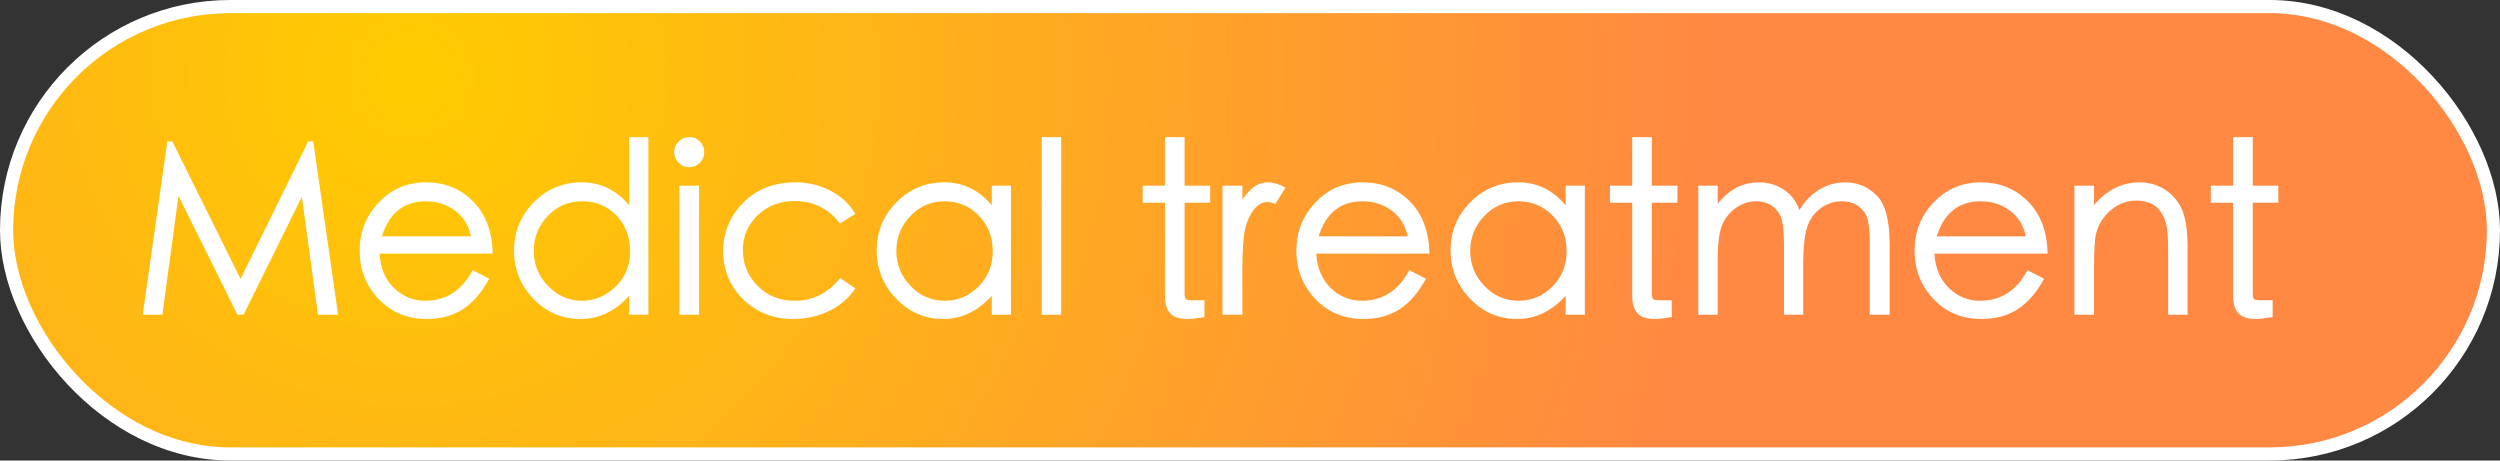 <?xml version="1.0" encoding="UTF-8"?>
<svg width="190px" height="35px" viewBox="0 0 190 35" version="1.1" xmlns="http://www.w3.org/2000/svg" xmlns:xlink="http://www.w3.org/1999/xlink">
    <rect x="0" y="0" width="190" height="35" fill="#333333" stroke="none"/>
    <title>编组 7</title>
    <defs>
        <radialGradient cx="16.145%" cy="15.501%" fx="16.145%" fy="15.501%" r="286.574%" gradientTransform="translate(0.161,0.155),scale(0.184,1),rotate(18.711),translate(-0.161,-0.155)" id="radialGradient-1">
            <stop stop-color="#FFCC00" offset="0%"></stop>
            <stop stop-color="#FF8842" offset="100%"></stop>
        </radialGradient>
    </defs>
    <g id="页面-1" stroke="none" stroke-width="1" fill="none" fill-rule="evenodd">
        <g id="画板备份" transform="translate(-1197, -4342)">
            <g id="编组-7" transform="translate(1197, 4342)">
                <rect id="矩形备份-6" stroke="#FFFFFF" fill="url(#radialGradient-1)" x="0.5" y="0.5" width="189" height="34" rx="17"></rect>
                <g id="Medical-treatment" transform="translate(10.846, 10.42)" fill="#FFFFFF" fill-rule="nonzero">
                    <polygon id="路径" points="14.85 13.5 13.32 13.5 12.096 4.536 7.668 13.5 7.2 13.5 2.718 4.464 1.494 13.5 0 13.5 1.872 0.324 2.25 0.324 7.434 10.782 12.582 0.324 12.96 0.324"></polygon>
                    <path d="M26.604,8.856 L18,8.856 C18.06,9.936 18.423,10.803 19.089,11.457 C19.755,12.111 20.55,12.438 21.474,12.438 C23.046,12.438 24.246,11.664 25.074,10.116 L26.334,10.764 C25.77,11.808 25.104,12.579 24.336,13.077 C23.568,13.575 22.65,13.824 21.582,13.824 C20.106,13.824 18.888,13.317 17.928,12.303 C16.968,11.289 16.488,10.068 16.488,8.64 C16.488,7.212 16.971,5.988 17.937,4.968 C18.903,3.948 20.1,3.438 21.528,3.438 C22.956,3.438 24.15,3.921 25.11,4.887 C26.07,5.853 26.568,7.176 26.604,8.856 Z M24.948,7.542 C24.768,6.702 24.36,6.048 23.724,5.58 C23.088,5.112 22.356,4.878 21.528,4.878 C19.848,4.878 18.732,5.766 18.18,7.542 L24.948,7.542 Z" id="形状"></path>
                    <path d="M38.43,13.5 L36.972,13.5 L36.972,12.06 C35.904,13.236 34.671,13.824 33.273,13.824 C31.875,13.824 30.684,13.314 29.7,12.294 C28.716,11.274 28.224,10.05 28.224,8.622 C28.224,7.194 28.722,5.973 29.718,4.959 C30.714,3.945 31.929,3.438 33.363,3.438 C34.797,3.438 36,4.02 36.972,5.184 L36.972,0 L38.43,0 L38.43,13.5 Z M33.39,12.438 C34.338,12.438 35.184,12.084 35.928,11.376 C36.672,10.668 37.044,9.771 37.044,8.685 C37.044,7.599 36.699,6.693 36.009,5.967 C35.319,5.241 34.449,4.878 33.399,4.878 C32.349,4.878 31.473,5.253 30.771,6.003 C30.069,6.753 29.718,7.635 29.718,8.649 C29.718,9.663 30.078,10.548 30.798,11.304 C31.518,12.06 32.382,12.438 33.39,12.438 Z" id="形状"></path>
                    <path d="M41.526,0 C41.85,0 42.123,0.111 42.345,0.333 C42.567,0.555 42.678,0.825 42.678,1.143 C42.678,1.461 42.567,1.731 42.345,1.953 C42.123,2.175 41.853,2.286 41.535,2.286 C41.217,2.286 40.947,2.172 40.725,1.944 C40.503,1.716 40.392,1.449 40.392,1.143 C40.392,0.837 40.503,0.57 40.725,0.342 C40.947,0.114 41.214,0 41.526,0 Z M42.282,13.5 L40.788,13.5 L40.788,3.69 L42.282,3.69 L42.282,13.5 Z" id="形状"></path>
                    <path d="M54.162,11.502 C53.646,12.258 52.971,12.834 52.137,13.23 C51.303,13.626 50.4,13.824 49.428,13.824 C47.916,13.824 46.653,13.326 45.639,12.33 C44.625,11.334 44.118,10.116 44.118,8.676 C44.118,7.236 44.628,6.003 45.648,4.977 C46.668,3.951 47.988,3.438 49.608,3.438 C50.568,3.438 51.453,3.648 52.263,4.068 C53.073,4.488 53.706,5.076 54.162,5.832 L52.992,6.57 C52.116,5.43 50.97,4.86 49.554,4.86 C48.438,4.86 47.502,5.217 46.746,5.931 C45.99,6.645 45.612,7.53 45.612,8.586 C45.612,9.642 45.984,10.548 46.728,11.304 C47.472,12.06 48.414,12.438 49.554,12.438 C50.922,12.438 52.074,11.862 53.01,10.71 L54.162,11.502 Z" id="路径"></path>
                    <path d="M65.988,13.5 L64.53,13.5 L64.53,12.06 C63.462,13.236 62.232,13.824 60.84,13.824 C59.448,13.824 58.257,13.311 57.267,12.285 C56.277,11.259 55.782,10.035 55.782,8.613 C55.782,7.191 56.28,5.973 57.276,4.959 C58.272,3.945 59.487,3.438 60.921,3.438 C62.355,3.438 63.558,4.02 64.53,5.184 L64.53,3.69 L65.988,3.69 L65.988,13.5 Z M60.948,12.438 C61.944,12.438 62.802,12.078 63.522,11.358 C64.242,10.638 64.602,9.741 64.602,8.667 C64.602,7.593 64.248,6.693 63.54,5.967 C62.832,5.241 61.965,4.878 60.939,4.878 C59.913,4.878 59.046,5.253 58.338,6.003 C57.63,6.753 57.276,7.638 57.276,8.658 C57.276,9.678 57.636,10.563 58.356,11.313 C59.076,12.063 59.94,12.438 60.948,12.438 Z" id="形状"></path>
                    <polygon id="路径" points="69.804 13.5 68.328 13.5 68.328 0 69.804 0"></polygon>
                    <path d="M81.126,4.986 L79.182,4.986 L79.182,11.862 C79.182,12.114 79.218,12.267 79.29,12.321 C79.362,12.375 79.542,12.402 79.83,12.402 L80.694,12.402 L80.694,13.68 C80.118,13.776 79.68,13.824 79.38,13.824 C78.804,13.824 78.378,13.683 78.102,13.401 C77.826,13.119 77.688,12.672 77.688,12.06 L77.688,4.986 L75.996,4.986 L75.996,3.69 L77.688,3.69 L77.688,0 L79.182,0 L79.182,3.69 L81.126,3.69 L81.126,4.986 Z" id="路径"></path>
                    <path d="M86.85,3.834 L86.076,5.094 C85.872,4.986 85.674,4.932 85.482,4.932 C85.11,4.932 84.774,5.115 84.474,5.481 C84.174,5.847 83.949,6.327 83.799,6.921 C83.649,7.515 83.574,8.586 83.574,10.134 L83.574,13.5 L82.062,13.5 L82.062,3.69 L83.574,3.69 L83.574,4.752 C83.874,4.308 84.177,3.978 84.483,3.762 C84.789,3.546 85.137,3.438 85.527,3.438 C85.917,3.438 86.358,3.57 86.85,3.834 Z" id="路径"></path>
                    <path d="M97.794,8.856 L89.19,8.856 C89.25,9.936 89.613,10.803 90.279,11.457 C90.945,12.111 91.74,12.438 92.664,12.438 C94.236,12.438 95.436,11.664 96.264,10.116 L97.524,10.764 C96.96,11.808 96.294,12.579 95.526,13.077 C94.758,13.575 93.84,13.824 92.772,13.824 C91.296,13.824 90.078,13.317 89.118,12.303 C88.158,11.289 87.678,10.068 87.678,8.64 C87.678,7.212 88.161,5.988 89.127,4.968 C90.093,3.948 91.29,3.438 92.718,3.438 C94.146,3.438 95.34,3.921 96.3,4.887 C97.26,5.853 97.758,7.176 97.794,8.856 Z M96.138,7.542 C95.958,6.702 95.55,6.048 94.914,5.58 C94.278,5.112 93.546,4.878 92.718,4.878 C91.038,4.878 89.922,5.766 89.37,7.542 L96.138,7.542 Z" id="形状"></path>
                    <path d="M109.602,13.5 L108.144,13.5 L108.144,12.06 C107.076,13.236 105.846,13.824 104.454,13.824 C103.062,13.824 101.871,13.311 100.881,12.285 C99.891,11.259 99.396,10.035 99.396,8.613 C99.396,7.191 99.894,5.973 100.89,4.959 C101.886,3.945 103.101,3.438 104.535,3.438 C105.969,3.438 107.172,4.02 108.144,5.184 L108.144,3.69 L109.602,3.69 L109.602,13.5 Z M104.562,12.438 C105.558,12.438 106.416,12.078 107.136,11.358 C107.856,10.638 108.216,9.741 108.216,8.667 C108.216,7.593 107.862,6.693 107.154,5.967 C106.446,5.241 105.579,4.878 104.553,4.878 C103.527,4.878 102.66,5.253 101.952,6.003 C101.244,6.753 100.89,7.638 100.89,8.658 C100.89,9.678 101.25,10.563 101.97,11.313 C102.69,12.063 103.554,12.438 104.562,12.438 Z" id="形状"></path>
                    <path d="M116.64,4.986 L114.696,4.986 L114.696,11.862 C114.696,12.114 114.732,12.267 114.804,12.321 C114.876,12.375 115.056,12.402 115.344,12.402 L116.208,12.402 L116.208,13.68 C115.632,13.776 115.194,13.824 114.894,13.824 C114.318,13.824 113.892,13.683 113.616,13.401 C113.34,13.119 113.202,12.672 113.202,12.06 L113.202,4.986 L111.51,4.986 L111.51,3.69 L113.202,3.69 L113.202,0 L114.696,0 L114.696,3.69 L116.64,3.69 L116.64,4.986 Z" id="路径"></path>
                    <path d="M132.768,13.5 L131.256,13.5 L131.256,8.154 C131.256,7.302 131.205,6.678 131.103,6.282 C131.001,5.886 130.779,5.553 130.437,5.283 C130.095,5.013 129.645,4.878 129.087,4.878 C128.529,4.878 128.004,5.058 127.512,5.418 C127.02,5.778 126.678,6.267 126.486,6.885 C126.294,7.503 126.198,8.418 126.198,9.63 L126.198,13.5 L124.74,13.5 L124.74,8.478 C124.74,7.494 124.689,6.786 124.587,6.354 C124.485,5.922 124.26,5.568 123.912,5.292 C123.564,5.016 123.126,4.878 122.598,4.878 C122.07,4.878 121.569,5.043 121.095,5.373 C120.621,5.703 120.27,6.135 120.042,6.669 C119.814,7.203 119.7,8.088 119.7,9.324 L119.7,13.5 L118.224,13.5 L118.224,3.69 L119.7,3.69 L119.7,5.076 C120.54,3.984 121.59,3.438 122.85,3.438 C123.534,3.438 124.155,3.621 124.713,3.987 C125.271,4.353 125.67,4.872 125.91,5.544 C126.318,4.86 126.828,4.338 127.44,3.978 C128.052,3.618 128.7,3.438 129.384,3.438 C130.32,3.438 131.118,3.768 131.778,4.428 C132.438,5.088 132.768,6.33 132.768,8.154 L132.768,13.5 Z" id="路径"></path>
                    <path d="M144.774,8.856 L136.17,8.856 C136.23,9.936 136.593,10.803 137.259,11.457 C137.925,12.111 138.72,12.438 139.644,12.438 C141.216,12.438 142.416,11.664 143.244,10.116 L144.504,10.764 C143.94,11.808 143.274,12.579 142.506,13.077 C141.738,13.575 140.82,13.824 139.752,13.824 C138.276,13.824 137.058,13.317 136.098,12.303 C135.138,11.289 134.658,10.068 134.658,8.64 C134.658,7.212 135.141,5.988 136.107,4.968 C137.073,3.948 138.27,3.438 139.698,3.438 C141.126,3.438 142.32,3.921 143.28,4.887 C144.24,5.853 144.738,7.176 144.774,8.856 Z M143.118,7.542 C142.938,6.702 142.53,6.048 141.894,5.58 C141.258,5.112 140.526,4.878 139.698,4.878 C138.018,4.878 136.902,5.766 136.35,7.542 L143.118,7.542 Z" id="形状"></path>
                    <path d="M155.412,13.5 L153.936,13.5 L153.936,8.82 C153.936,7.74 153.885,7.005 153.783,6.615 C153.681,6.225 153.531,5.895 153.333,5.625 C153.135,5.355 152.883,5.154 152.577,5.022 C152.271,4.89 151.899,4.824 151.461,4.824 C151.023,4.824 150.594,4.932 150.174,5.148 C149.754,5.364 149.394,5.664 149.094,6.048 C148.794,6.432 148.587,6.84 148.473,7.272 C148.359,7.704 148.302,8.568 148.302,9.864 L148.302,13.5 L146.808,13.5 L146.808,3.69 L148.302,3.69 L148.302,5.166 C149.274,4.014 150.426,3.438 151.758,3.438 C152.466,3.438 153.108,3.621 153.684,3.987 C154.26,4.353 154.692,4.857 154.98,5.499 C155.268,6.141 155.412,7.128 155.412,8.46 L155.412,13.5 Z" id="路径"></path>
                    <path d="M162.306,4.986 L160.362,4.986 L160.362,11.862 C160.362,12.114 160.398,12.267 160.47,12.321 C160.542,12.375 160.722,12.402 161.01,12.402 L161.874,12.402 L161.874,13.68 C161.298,13.776 160.86,13.824 160.56,13.824 C159.984,13.824 159.558,13.683 159.282,13.401 C159.006,13.119 158.868,12.672 158.868,12.06 L158.868,4.986 L157.176,4.986 L157.176,3.69 L158.868,3.69 L158.868,0 L160.362,0 L160.362,3.69 L162.306,3.69 L162.306,4.986 Z" id="路径"></path>
                </g>
            </g>
        </g>
    </g>
</svg>